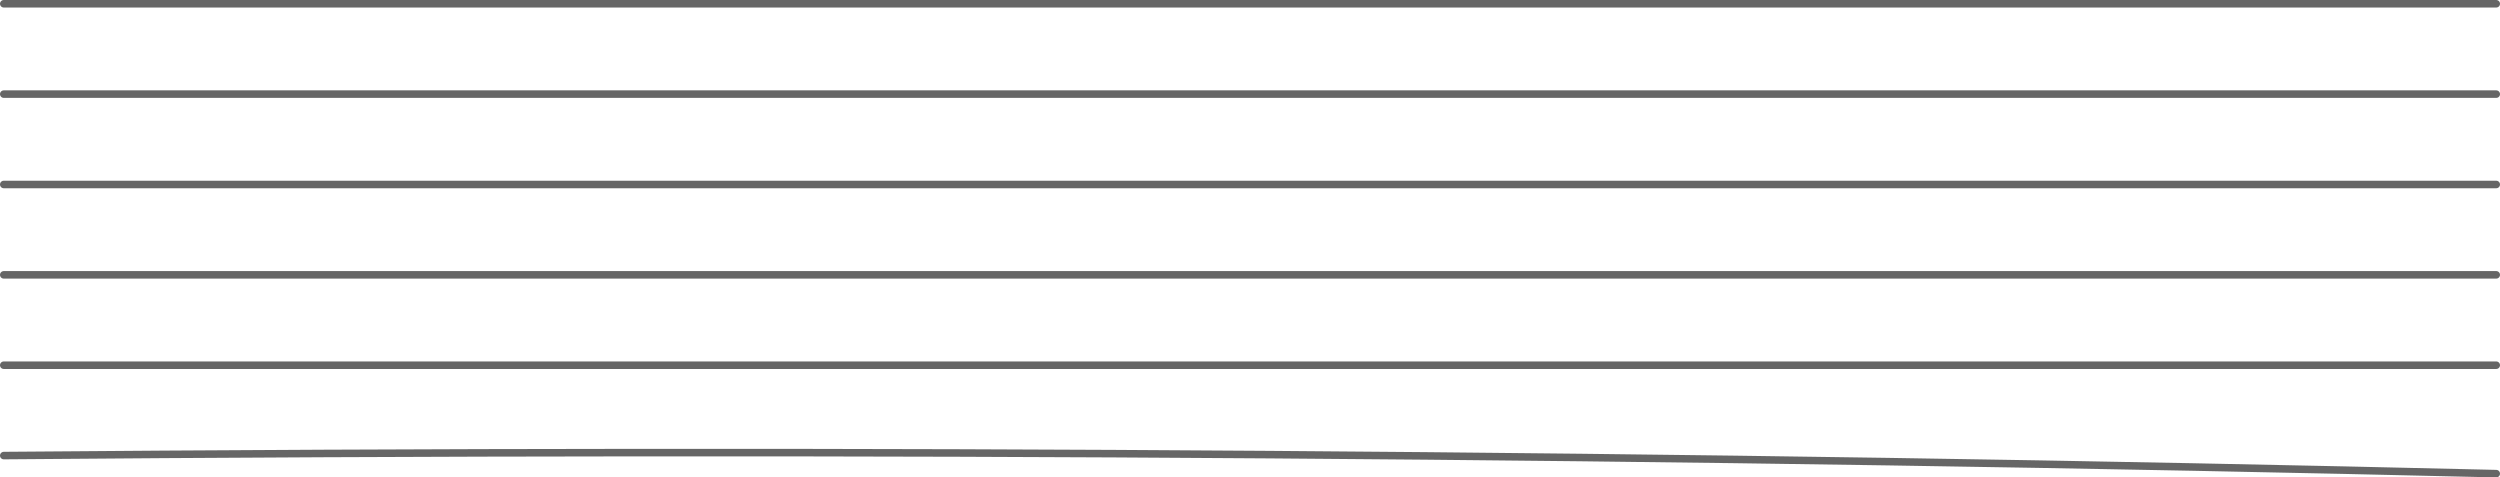 <?xml version="1.0" encoding="UTF-8" standalone="no"?>
<svg xmlns:xlink="http://www.w3.org/1999/xlink" height="63.4px" width="332.0px" xmlns="http://www.w3.org/2000/svg">
  <g transform="matrix(1.0, 0.0, 0.0, 1.0, 102.0, 78.0)">
    <path d="M-101.5 -53.5 L229.5 -53.5 M-101.5 -41.5 L229.5 -41.5 M-101.5 -29.5 L229.5 -29.5 M-101.5 -65.5 L229.5 -65.5 M-101.5 -77.5 L229.5 -77.5 M-101.5 -17.5 Q69.3 -18.95 229.5 -15.1" fill="none" stroke="#666666" stroke-linecap="round" stroke-linejoin="round" stroke-width="1.0"/>
  </g>
</svg>
